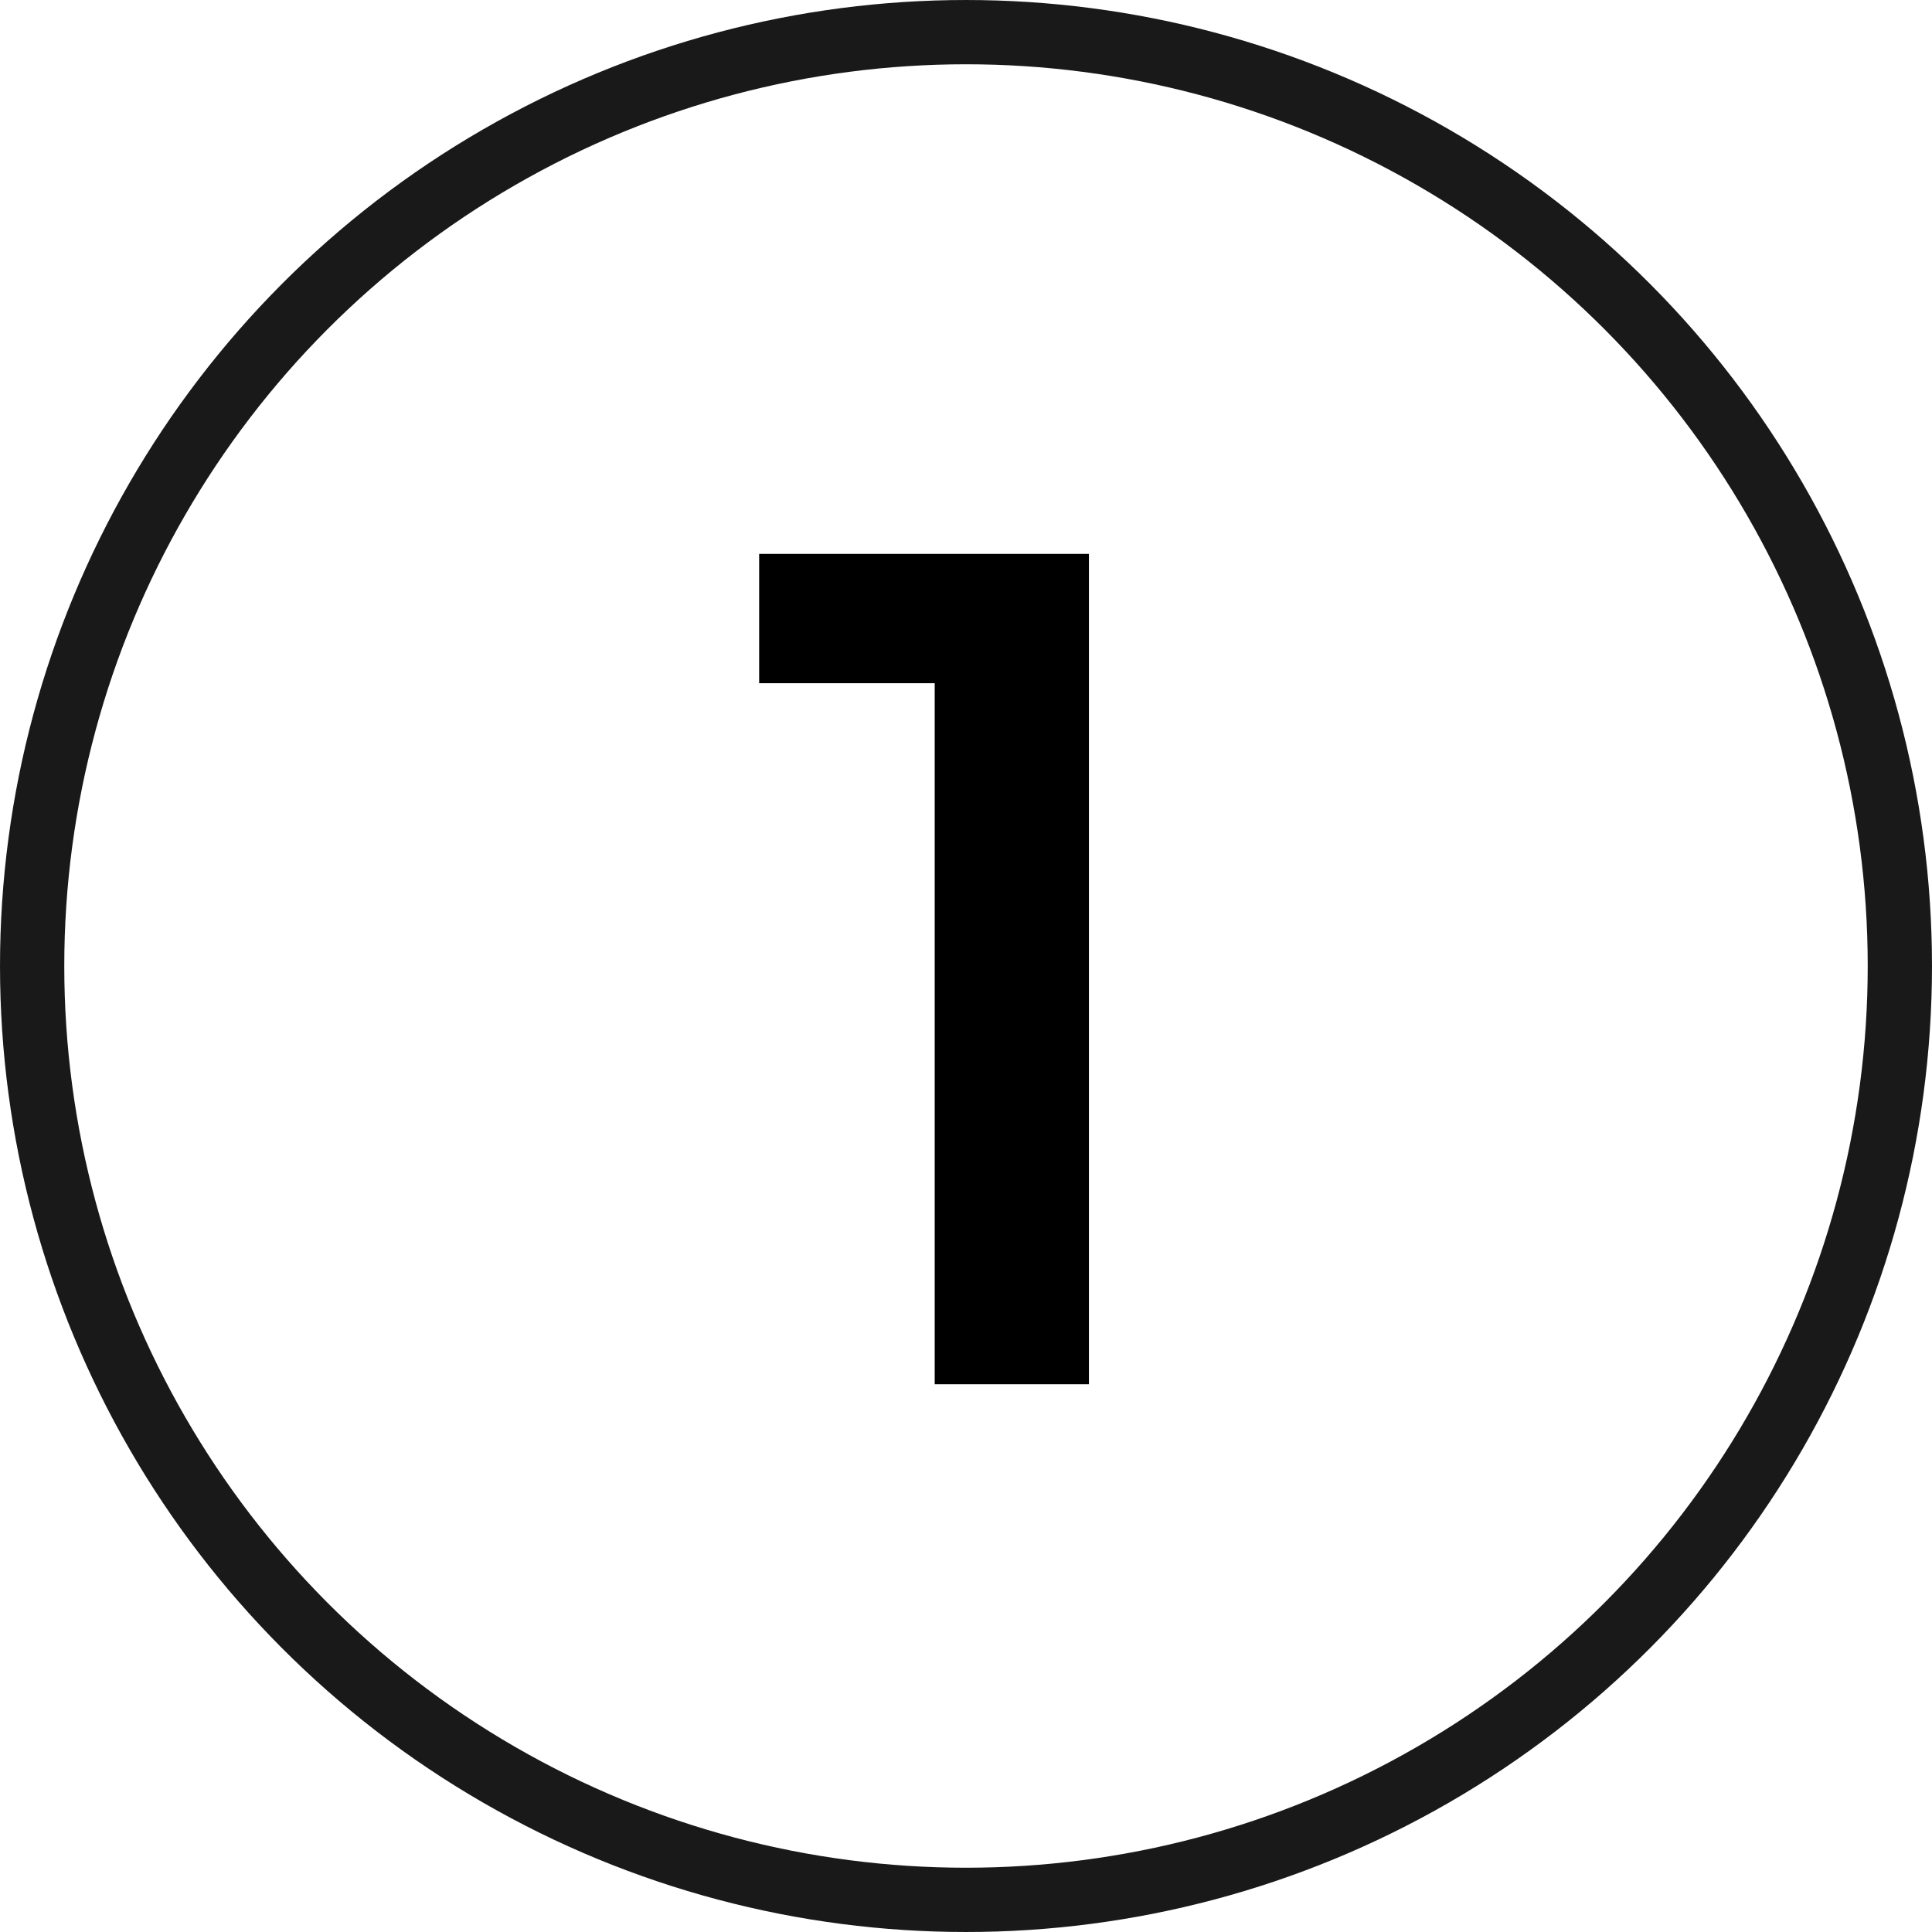 <?xml version="1.0" encoding="UTF-8"?> <svg xmlns="http://www.w3.org/2000/svg" width="173" height="173" viewBox="0 0 173 173" fill="none"><circle cx="86.5" cy="86.5" r="83.622" stroke="#191919" stroke-width="5.755"></circle><path d="M83.698 123.953V54.91L89.753 61.176H67.978V49.599H97.507V123.953H83.698Z" fill="black"></path></svg> 